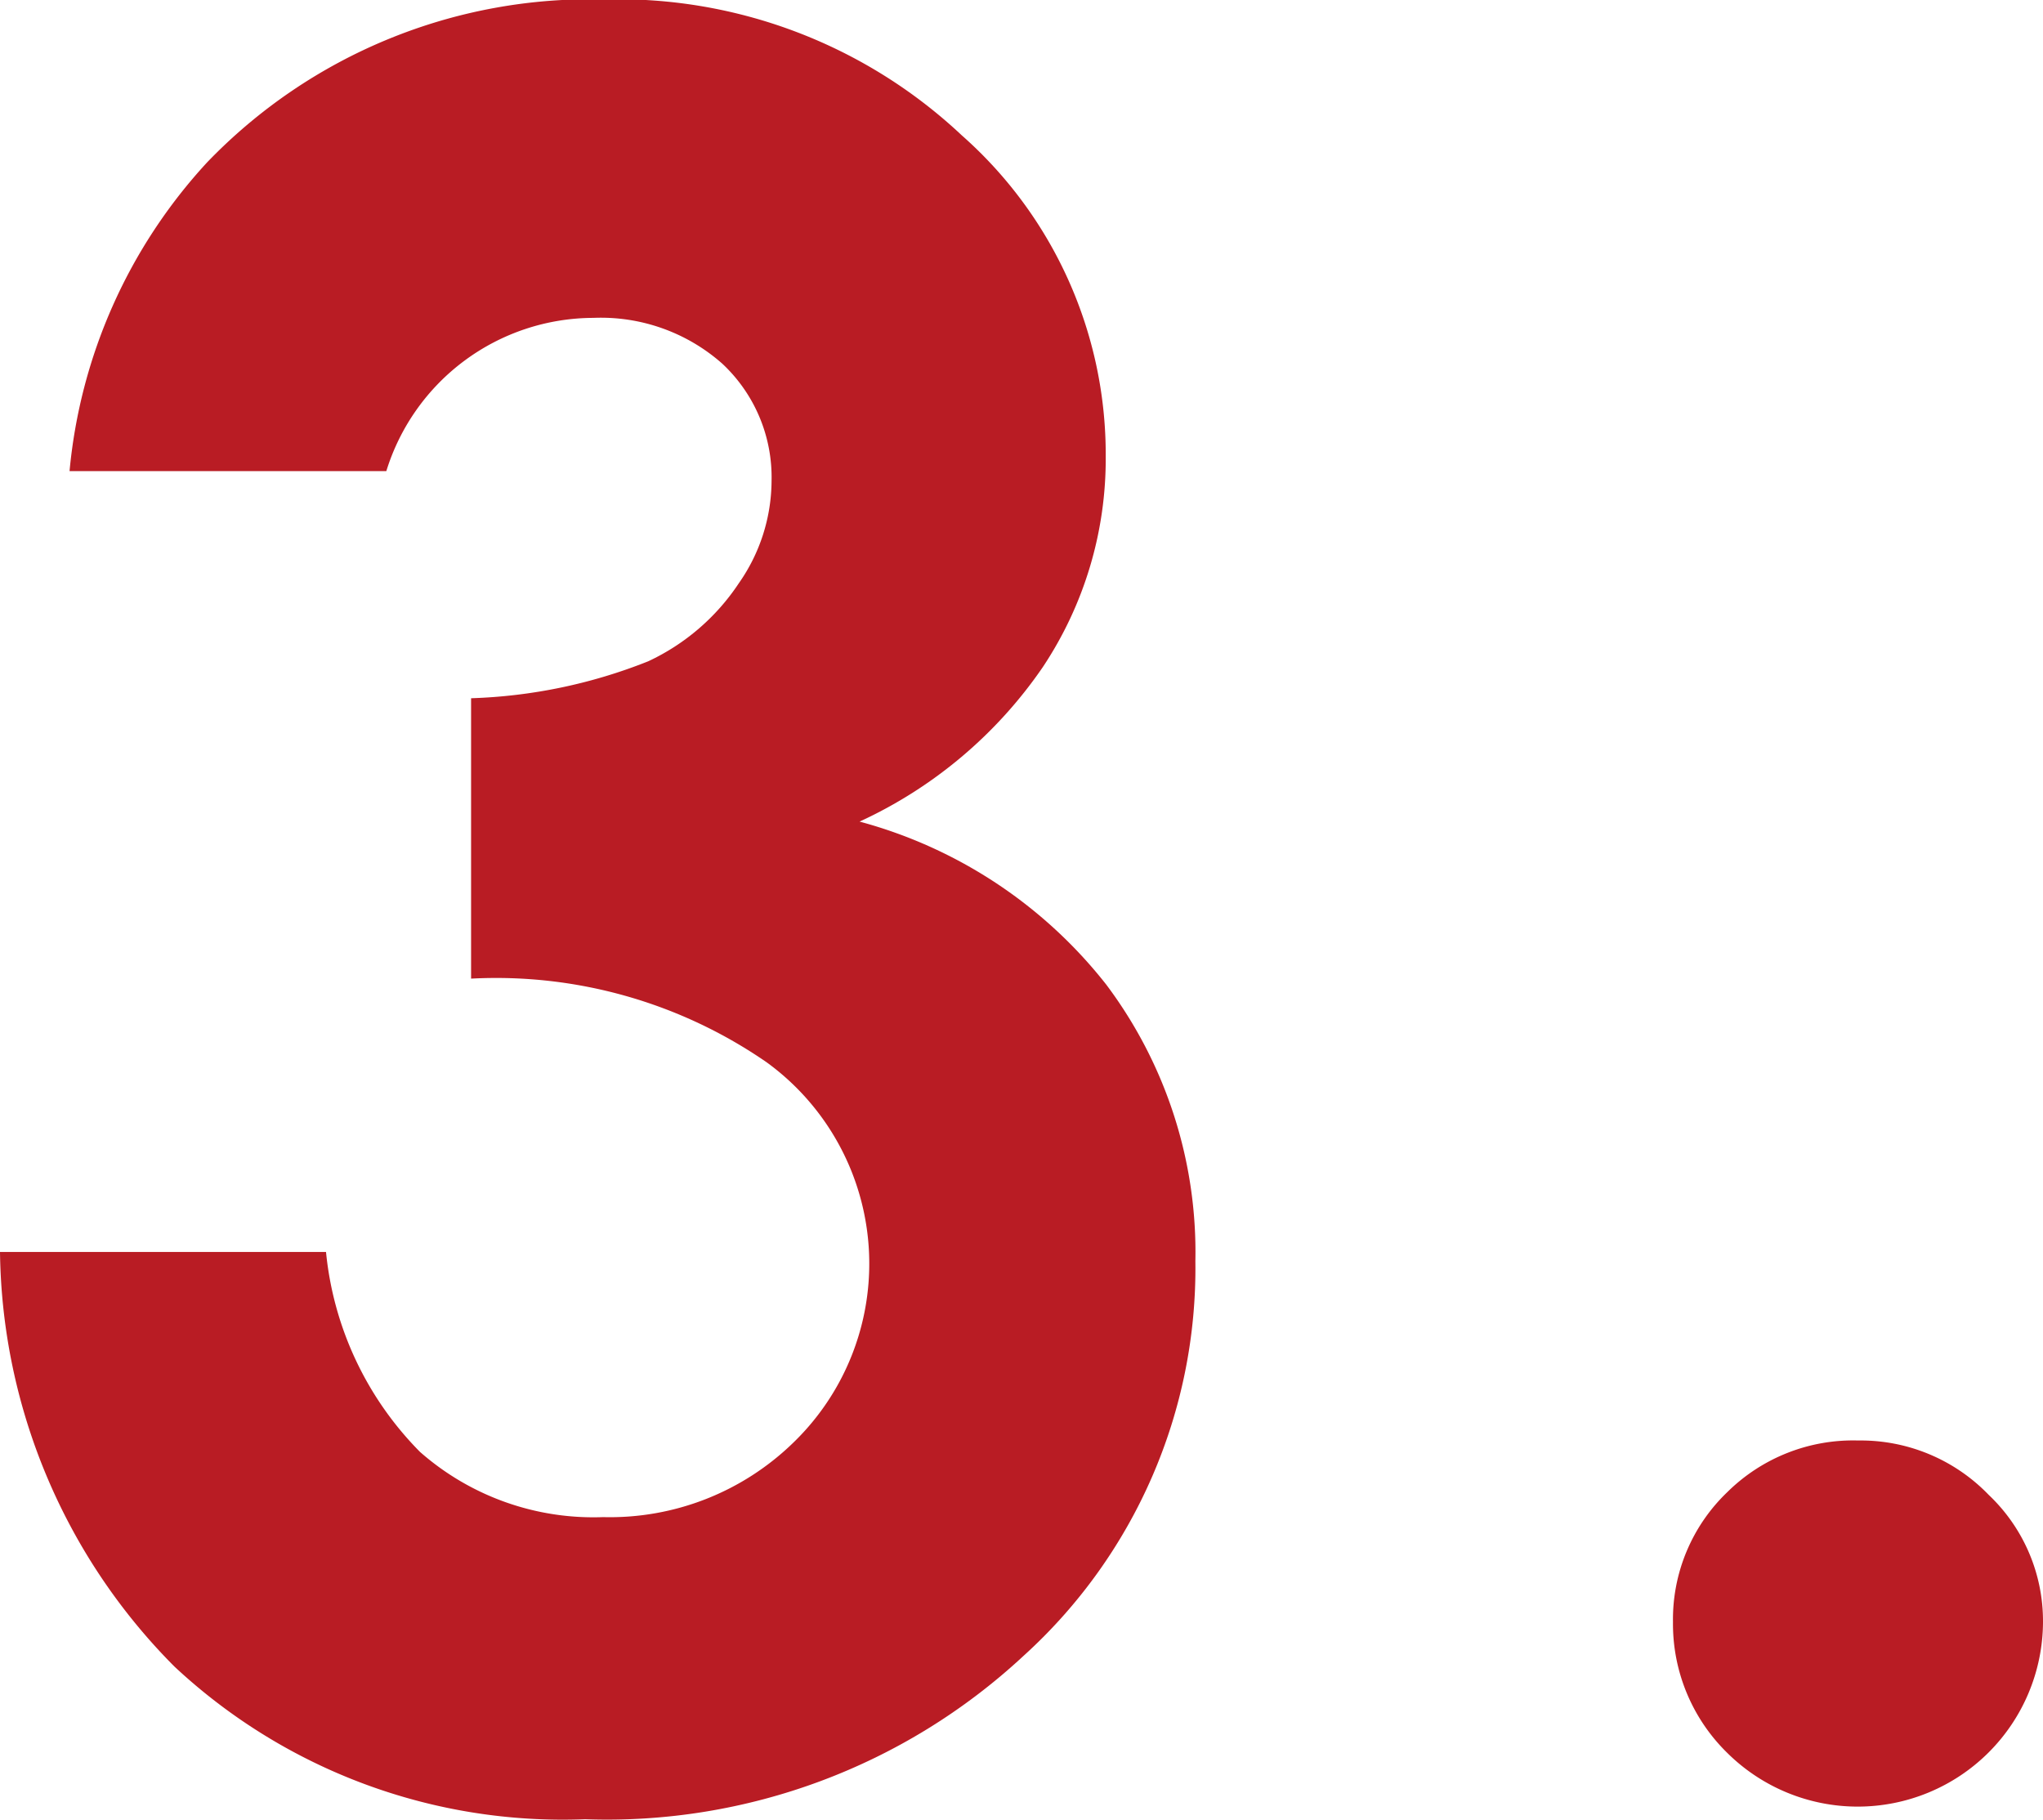 <svg xmlns="http://www.w3.org/2000/svg" xmlns:xlink="http://www.w3.org/1999/xlink" viewBox="0 0 37.6 33.49"><defs><style>.a3dcce30-bacb-4655-974b-276361221daf{fill:none;}.f3f6b7cf-e834-4876-989d-584a6be9064b{clip-path:url(#fa0f2c89-cd72-45db-ae2d-db93c64ecb1d);}.a6150d8a-8351-454f-8af6-54c87152b7b2{fill:#b91c24;}</style><clipPath id="fa0f2c89-cd72-45db-ae2d-db93c64ecb1d" transform="translate(-2.4 -1.15)"><rect class="a3dcce30-bacb-4655-974b-276361221daf" width="50" height="36"/></clipPath></defs><g id="a3c814e7-ffe7-48f2-954a-76da178e0b1a" data-name="Layer 2"><g id="a7495d69-6eac-4104-bc5c-e5d6fb8a2ccd" data-name="絞り込み"><g class="f3f6b7cf-e834-4876-989d-584a6be9064b"><path class="a6150d8a-8351-454f-8af6-54c87152b7b2" d="M9.51,9.82H3.68A9.7,9.7,0,0,1,6.21,4.14a9.78,9.78,0,0,1,7.31-3,9.23,9.23,0,0,1,6.58,2.5,7.83,7.83,0,0,1,2.65,5.91,6.91,6.91,0,0,1-1.16,3.88,8.28,8.28,0,0,1-3.37,2.84,8.62,8.62,0,0,1,4.54,3,8.2,8.2,0,0,1,1.64,5.09,9.62,9.62,0,0,1-3.17,7.27,11.26,11.26,0,0,1-8.06,3,10.47,10.47,0,0,1-7.56-2.81A11,11,0,0,1,2.4,24.19h6a6.07,6.07,0,0,0,1.73,3.68,4.83,4.83,0,0,0,3.37,1.2A4.84,4.84,0,0,0,17,27.7a4.58,4.58,0,0,0-.49-7,8.76,8.76,0,0,0-5.44-1.54V14a9.61,9.61,0,0,0,3.26-.68A4.06,4.06,0,0,0,16,11.88a3.3,3.3,0,0,0,.6-1.88,2.86,2.86,0,0,0-.91-2.16A3.37,3.37,0,0,0,13.32,7,4,4,0,0,0,9.51,9.82Z" transform="translate(-2.4 -1.15)"/><path class="a6150d8a-8351-454f-8af6-54c87152b7b2" d="M36.6,27.66a3.27,3.27,0,0,1,2.4,1A3.2,3.2,0,0,1,40,31a3.41,3.41,0,0,1-5.81,2.41,3.32,3.32,0,0,1-1-2.41,3.24,3.24,0,0,1,1-2.39A3.29,3.29,0,0,1,36.6,27.66Z" transform="translate(-2.4 -1.15)"/></g></g></g></svg>